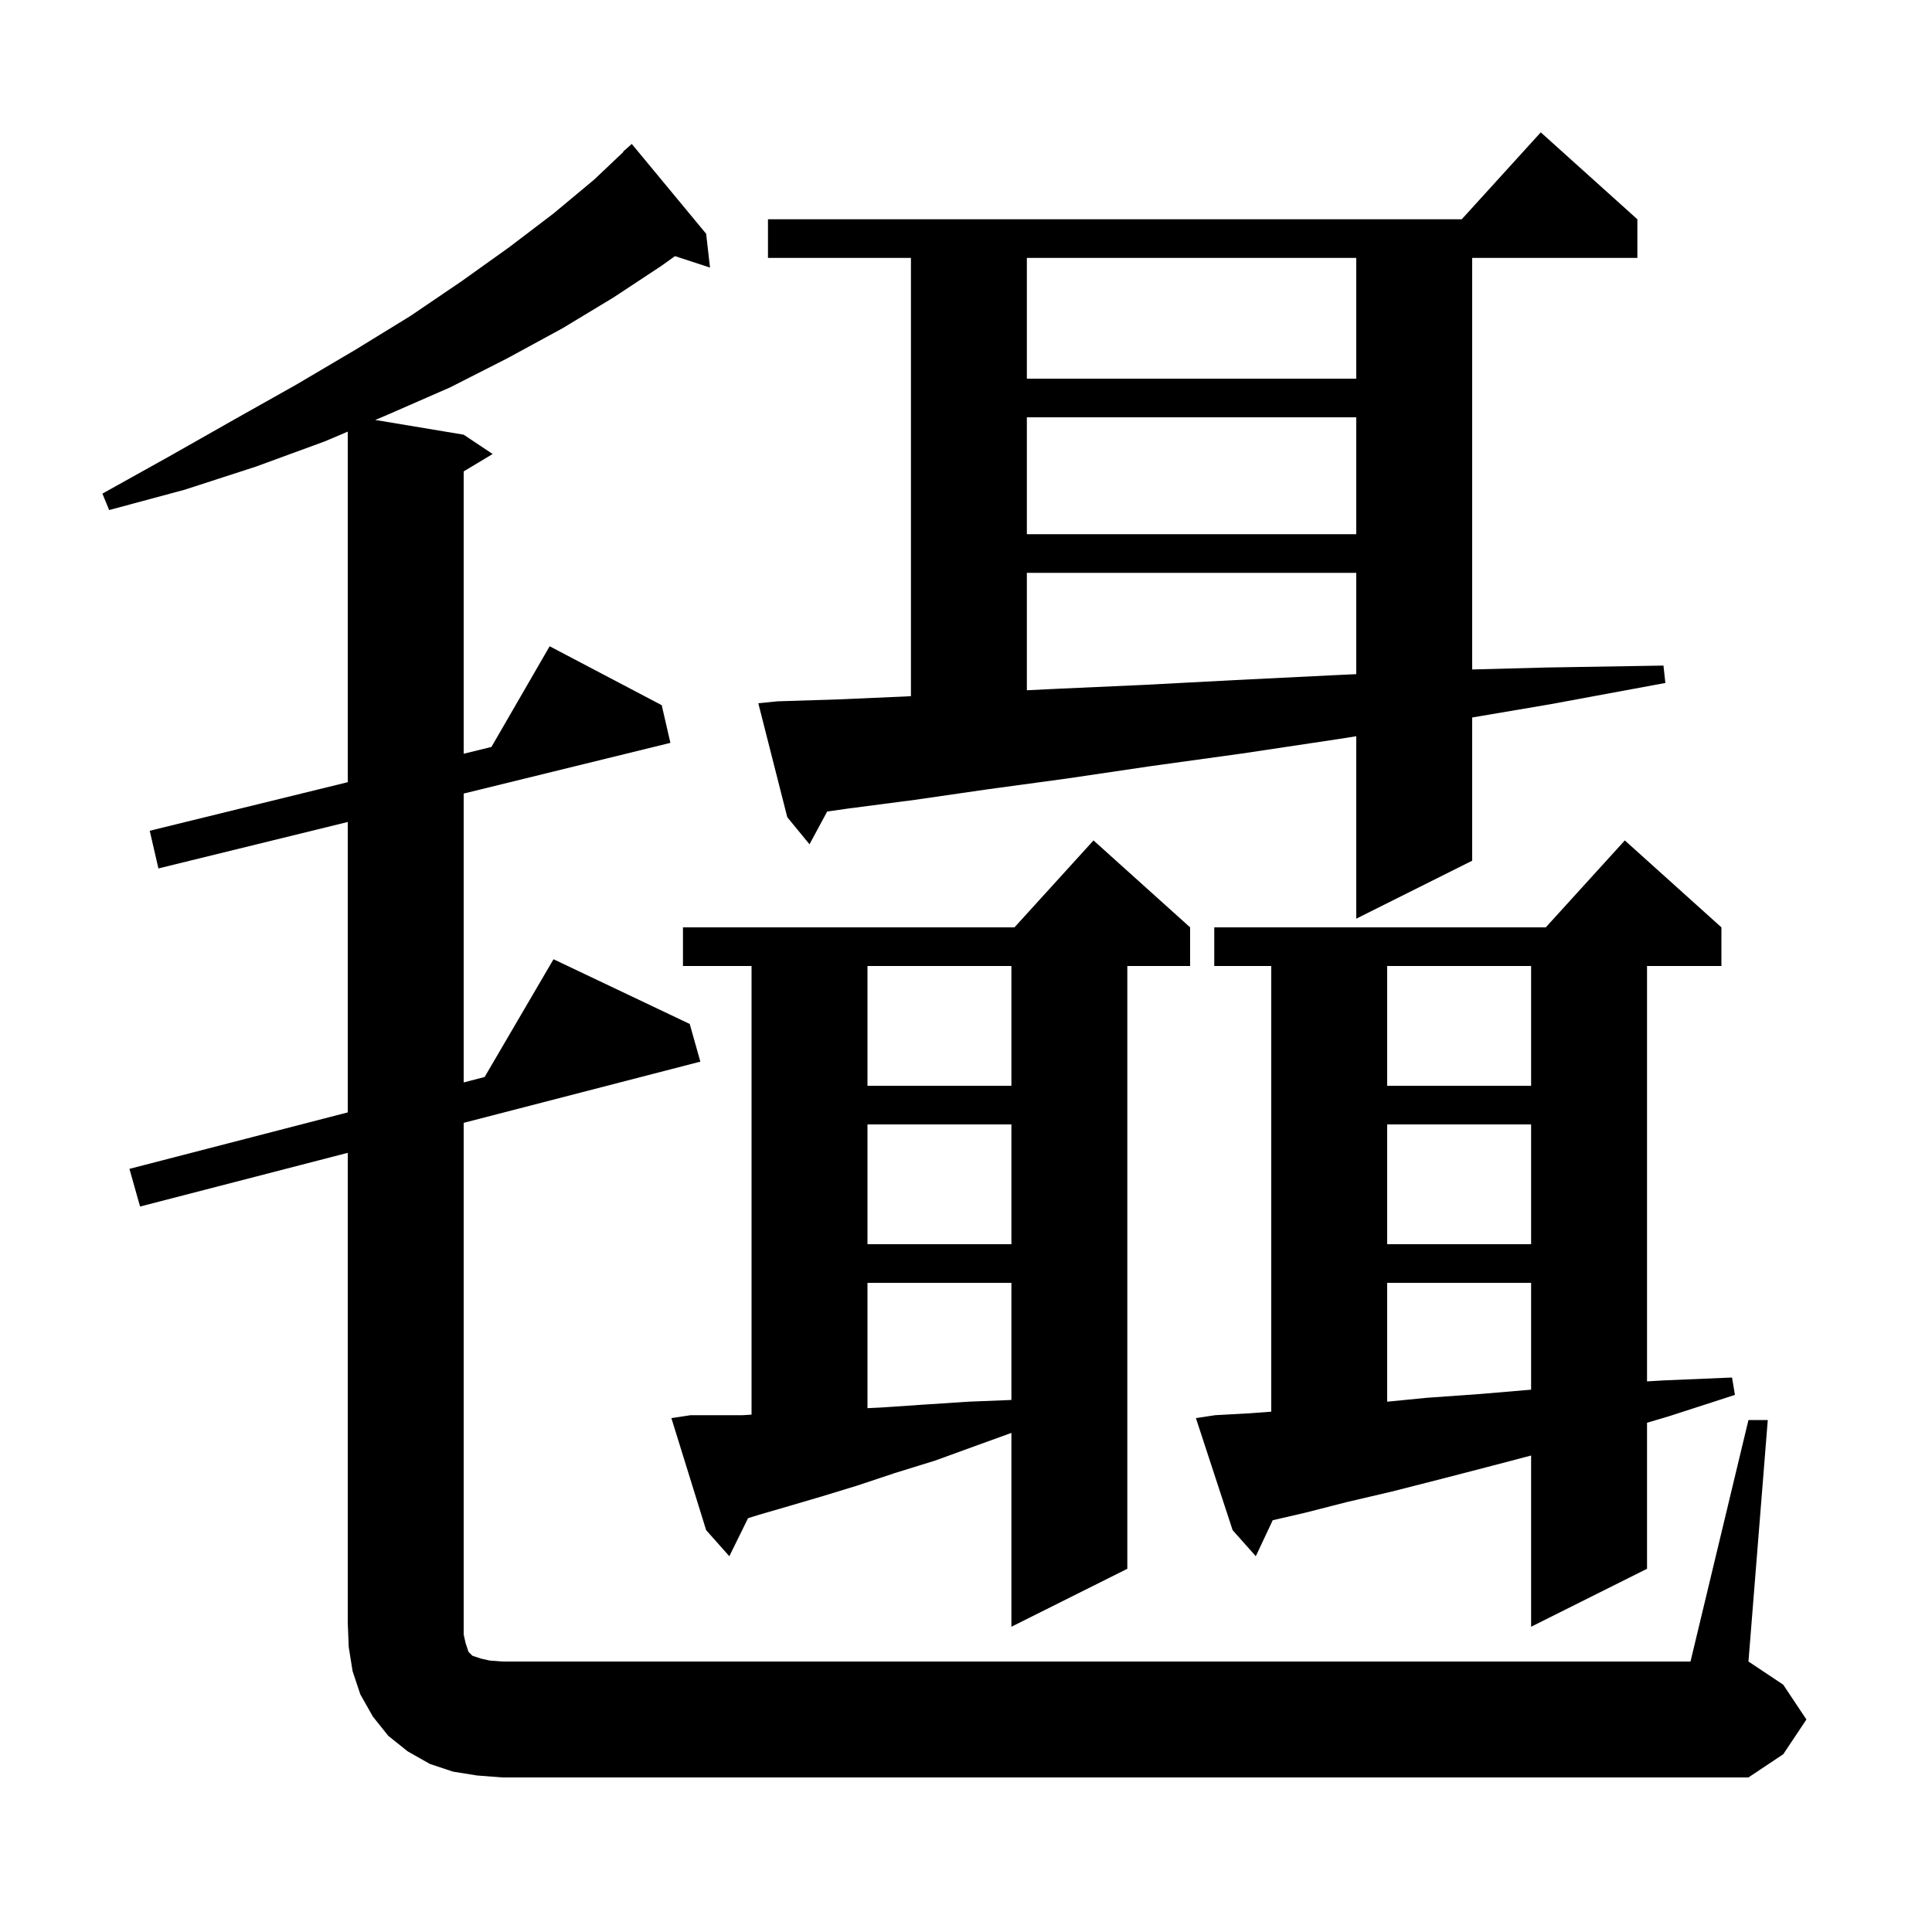 <svg xmlns="http://www.w3.org/2000/svg" xmlns:xlink="http://www.w3.org/1999/xlink" version="1.1" baseProfile="full" viewBox="0 0 200 200" width="200" height="200"><g fill="currentColor"><path d="M 181.0 147.0 L 183.0 147.0 L 181.0 172.0 L 184.6 174.4 L 187.0 178.0 L 184.6 181.6 L 181.0 184.0 L 52.0 184.0 L 49.4 183.8 L 46.9 183.4 L 44.5 182.6 L 42.2 181.3 L 40.2 179.7 L 38.6 177.7 L 37.3 175.4 L 36.5 173.0 L 36.1 170.5 L 36.0 168.0 L 36.0 119.34 L 14.5 124.9 L 13.4 121.0 L 36.0 115.155 L 36.0 85.092 L 16.4 89.9 L 15.5 86.0 L 36.0 80.972 L 36.0 44.682 L 33.6 45.7 L 26.5 48.3 L 19.1 50.7 L 11.3 52.8 L 10.6 51.1 L 17.6 47.2 L 24.3 43.4 L 30.7 39.8 L 36.8 36.2 L 42.5 32.7 L 47.8 29.1 L 52.7 25.6 L 57.3 22.1 L 61.5 18.6 L 64.53 15.73 L 64.5 15.7 L 65.4 14.9 L 73.1 24.2 L 73.5 27.7 L 69.875 26.514 L 68.5 27.5 L 63.5 30.8 L 58.2 34.0 L 52.5 37.1 L 46.6 40.1 L 40.2 42.9 L 38.846 43.474 L 48.0 45.0 L 51.0 47.0 L 48.0 48.8 L 48.0 78.028 L 50.874 77.323 L 56.9 66.9 L 68.5 73.0 L 69.4 76.9 L 48.0 82.149 L 48.0 112.052 L 50.168 111.491 L 57.3 99.3 L 71.4 106.0 L 72.5 109.9 L 48.0 116.236 L 48.0 169.2 L 48.2 170.1 L 48.5 171.0 L 48.9 171.4 L 49.8 171.7 L 50.7 171.9 L 52.0 172.0 L 175.0 172.0 Z M 71.5 146.5 L 76.9 146.5 L 77.8 146.442 L 77.8 100.0 L 70.7 100.0 L 70.7 96.0 L 105.018 96.0 L 113.2 87.0 L 123.2 96.0 L 123.2 100.0 L 116.7 100.0 L 116.7 162.4 L 104.7 168.4 L 104.7 148.334 L 101.2 149.6 L 96.8 151.2 L 92.6 152.5 L 88.7 153.8 L 85.1 154.9 L 81.7 155.9 L 78.6 156.8 L 77.44 157.16 L 75.5 161.1 L 73.1 158.4 L 69.5 146.8 Z M 125.8 146.5 L 129.4 146.3 L 131.6 146.135 L 131.6 100.0 L 125.7 100.0 L 125.7 96.0 L 160.018 96.0 L 168.2 87.0 L 178.2 96.0 L 178.2 100.0 L 170.5 100.0 L 170.5 143.001 L 172.2 142.9 L 179.3 142.6 L 179.6 144.4 L 172.8 146.6 L 170.5 147.283 L 170.5 162.4 L 158.5 168.4 L 158.5 150.674 L 154.6 151.7 L 149.2 153.1 L 144.1 154.4 L 139.4 155.5 L 135.1 156.6 L 131.751 157.373 L 130.0 161.1 L 127.6 158.4 L 123.8 146.8 Z M 89.8 132.8 L 89.8 145.773 L 91.3 145.7 L 95.7 145.4 L 100.3 145.1 L 104.7 144.924 L 104.7 132.8 Z M 143.6 132.8 L 143.6 145.102 L 147.7 144.7 L 153.3 144.3 L 158.5 143.859 L 158.5 132.8 Z M 143.6 116.4 L 143.6 128.8 L 158.5 128.8 L 158.5 116.4 Z M 89.8 116.4 L 89.8 128.8 L 104.7 128.8 L 104.7 116.4 Z M 143.6 100.0 L 143.6 112.4 L 158.5 112.4 L 158.5 100.0 Z M 89.8 100.0 L 89.8 112.4 L 104.7 112.4 L 104.7 100.0 Z M 80.5 72.6 L 86.8 72.4 L 93.7 72.1 L 94.3 72.068 L 94.3 26.7 L 79.5 26.7 L 79.5 22.7 L 151.318 22.7 L 159.5 13.7 L 169.5 22.7 L 169.5 26.7 L 152.4 26.7 L 152.4 69.303 L 160.1 69.1 L 172.2 68.9 L 172.4 70.7 L 160.5 72.9 L 152.4 74.274 L 152.4 89.1 L 140.4 95.1 L 140.4 76.214 L 138.6 76.5 L 128.6 78.0 L 119.2 79.3 L 110.4 80.6 L 102.3 81.7 L 94.7 82.8 L 87.8 83.7 L 85.629 84.01 L 83.8 87.4 L 81.5 84.6 L 78.5 72.8 Z M 106.3 59.3 L 106.3 71.456 L 109.5 71.3 L 118.4 70.9 L 127.9 70.4 L 138.0 69.9 L 140.4 69.788 L 140.4 59.3 Z M 106.3 43.2 L 106.3 55.3 L 140.4 55.3 L 140.4 43.2 Z M 106.3 26.7 L 106.3 39.2 L 140.4 39.2 L 140.4 26.7 Z "/></g></svg>